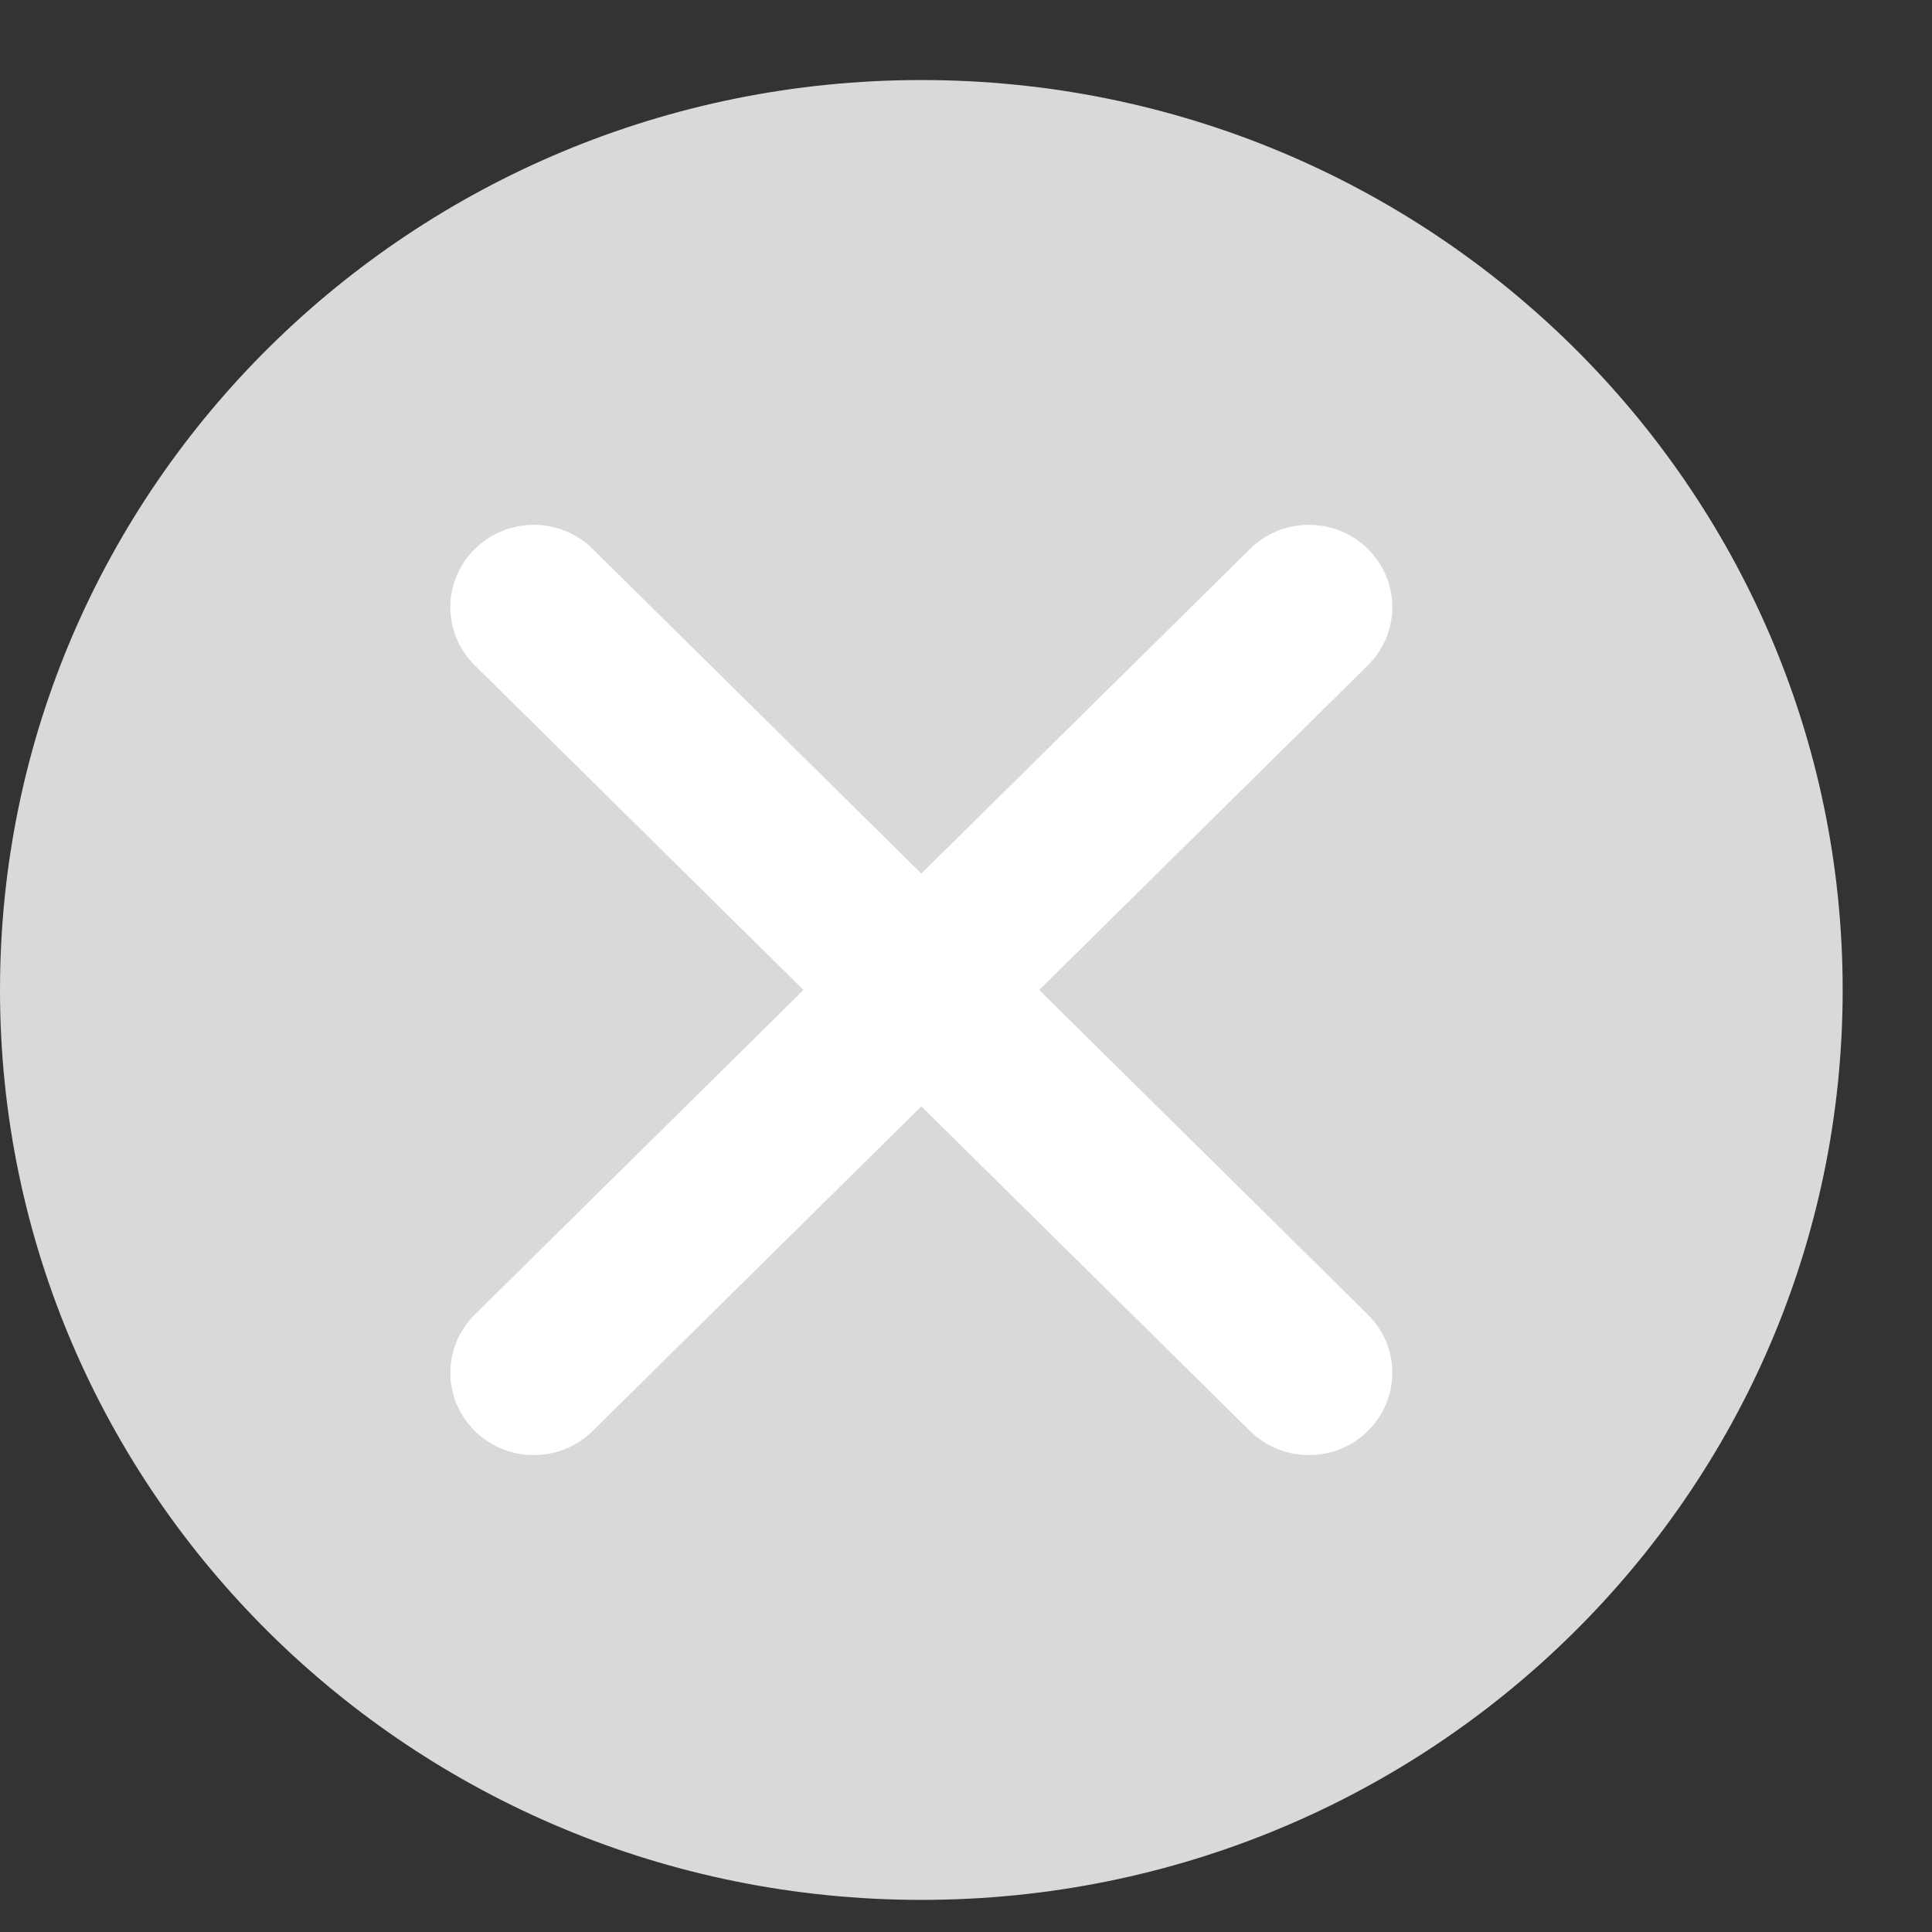 <svg width="21" height="21" viewBox="0 0 21 21" fill="none" xmlns="http://www.w3.org/2000/svg">
<rect x="0" y="0" width="21" height="21" fill="#333333" stroke="none"/>
<g id="Group">
<path id="Vector" d="M10.015 20.651C15.546 20.651 20.029 16.223 20.029 10.761C20.029 5.298 15.546 0.87 10.015 0.87C4.484 0.87 0 5.298 0 10.761C0 16.223 4.484 20.651 10.015 20.651Z" fill="#D9D9D9"/>
<g id="Group_2">
<path id="Vector_2" d="M14.228 15.816C13.995 15.816 13.764 15.729 13.587 15.554L5.161 7.232C4.984 7.057 4.895 6.828 4.895 6.6C4.895 6.371 4.984 6.142 5.161 5.967C5.515 5.617 6.089 5.617 6.442 5.967L14.868 14.289C15.045 14.464 15.134 14.693 15.134 14.921C15.134 15.15 15.045 15.379 14.868 15.554C14.691 15.729 14.459 15.816 14.228 15.816Z" fill="white"/>
<path id="Vector_3" d="M5.802 15.816C5.569 15.816 5.338 15.729 5.161 15.554C4.984 15.379 4.895 15.15 4.895 14.921C4.895 14.693 4.984 14.464 5.161 14.289L13.587 5.967C13.941 5.617 14.515 5.617 14.868 5.967C15.045 6.142 15.134 6.371 15.134 6.6C15.134 6.828 15.045 7.057 14.868 7.232L6.442 15.554C6.265 15.729 6.033 15.816 5.802 15.816Z" fill="white"/>
</g>
</g>
</svg>
